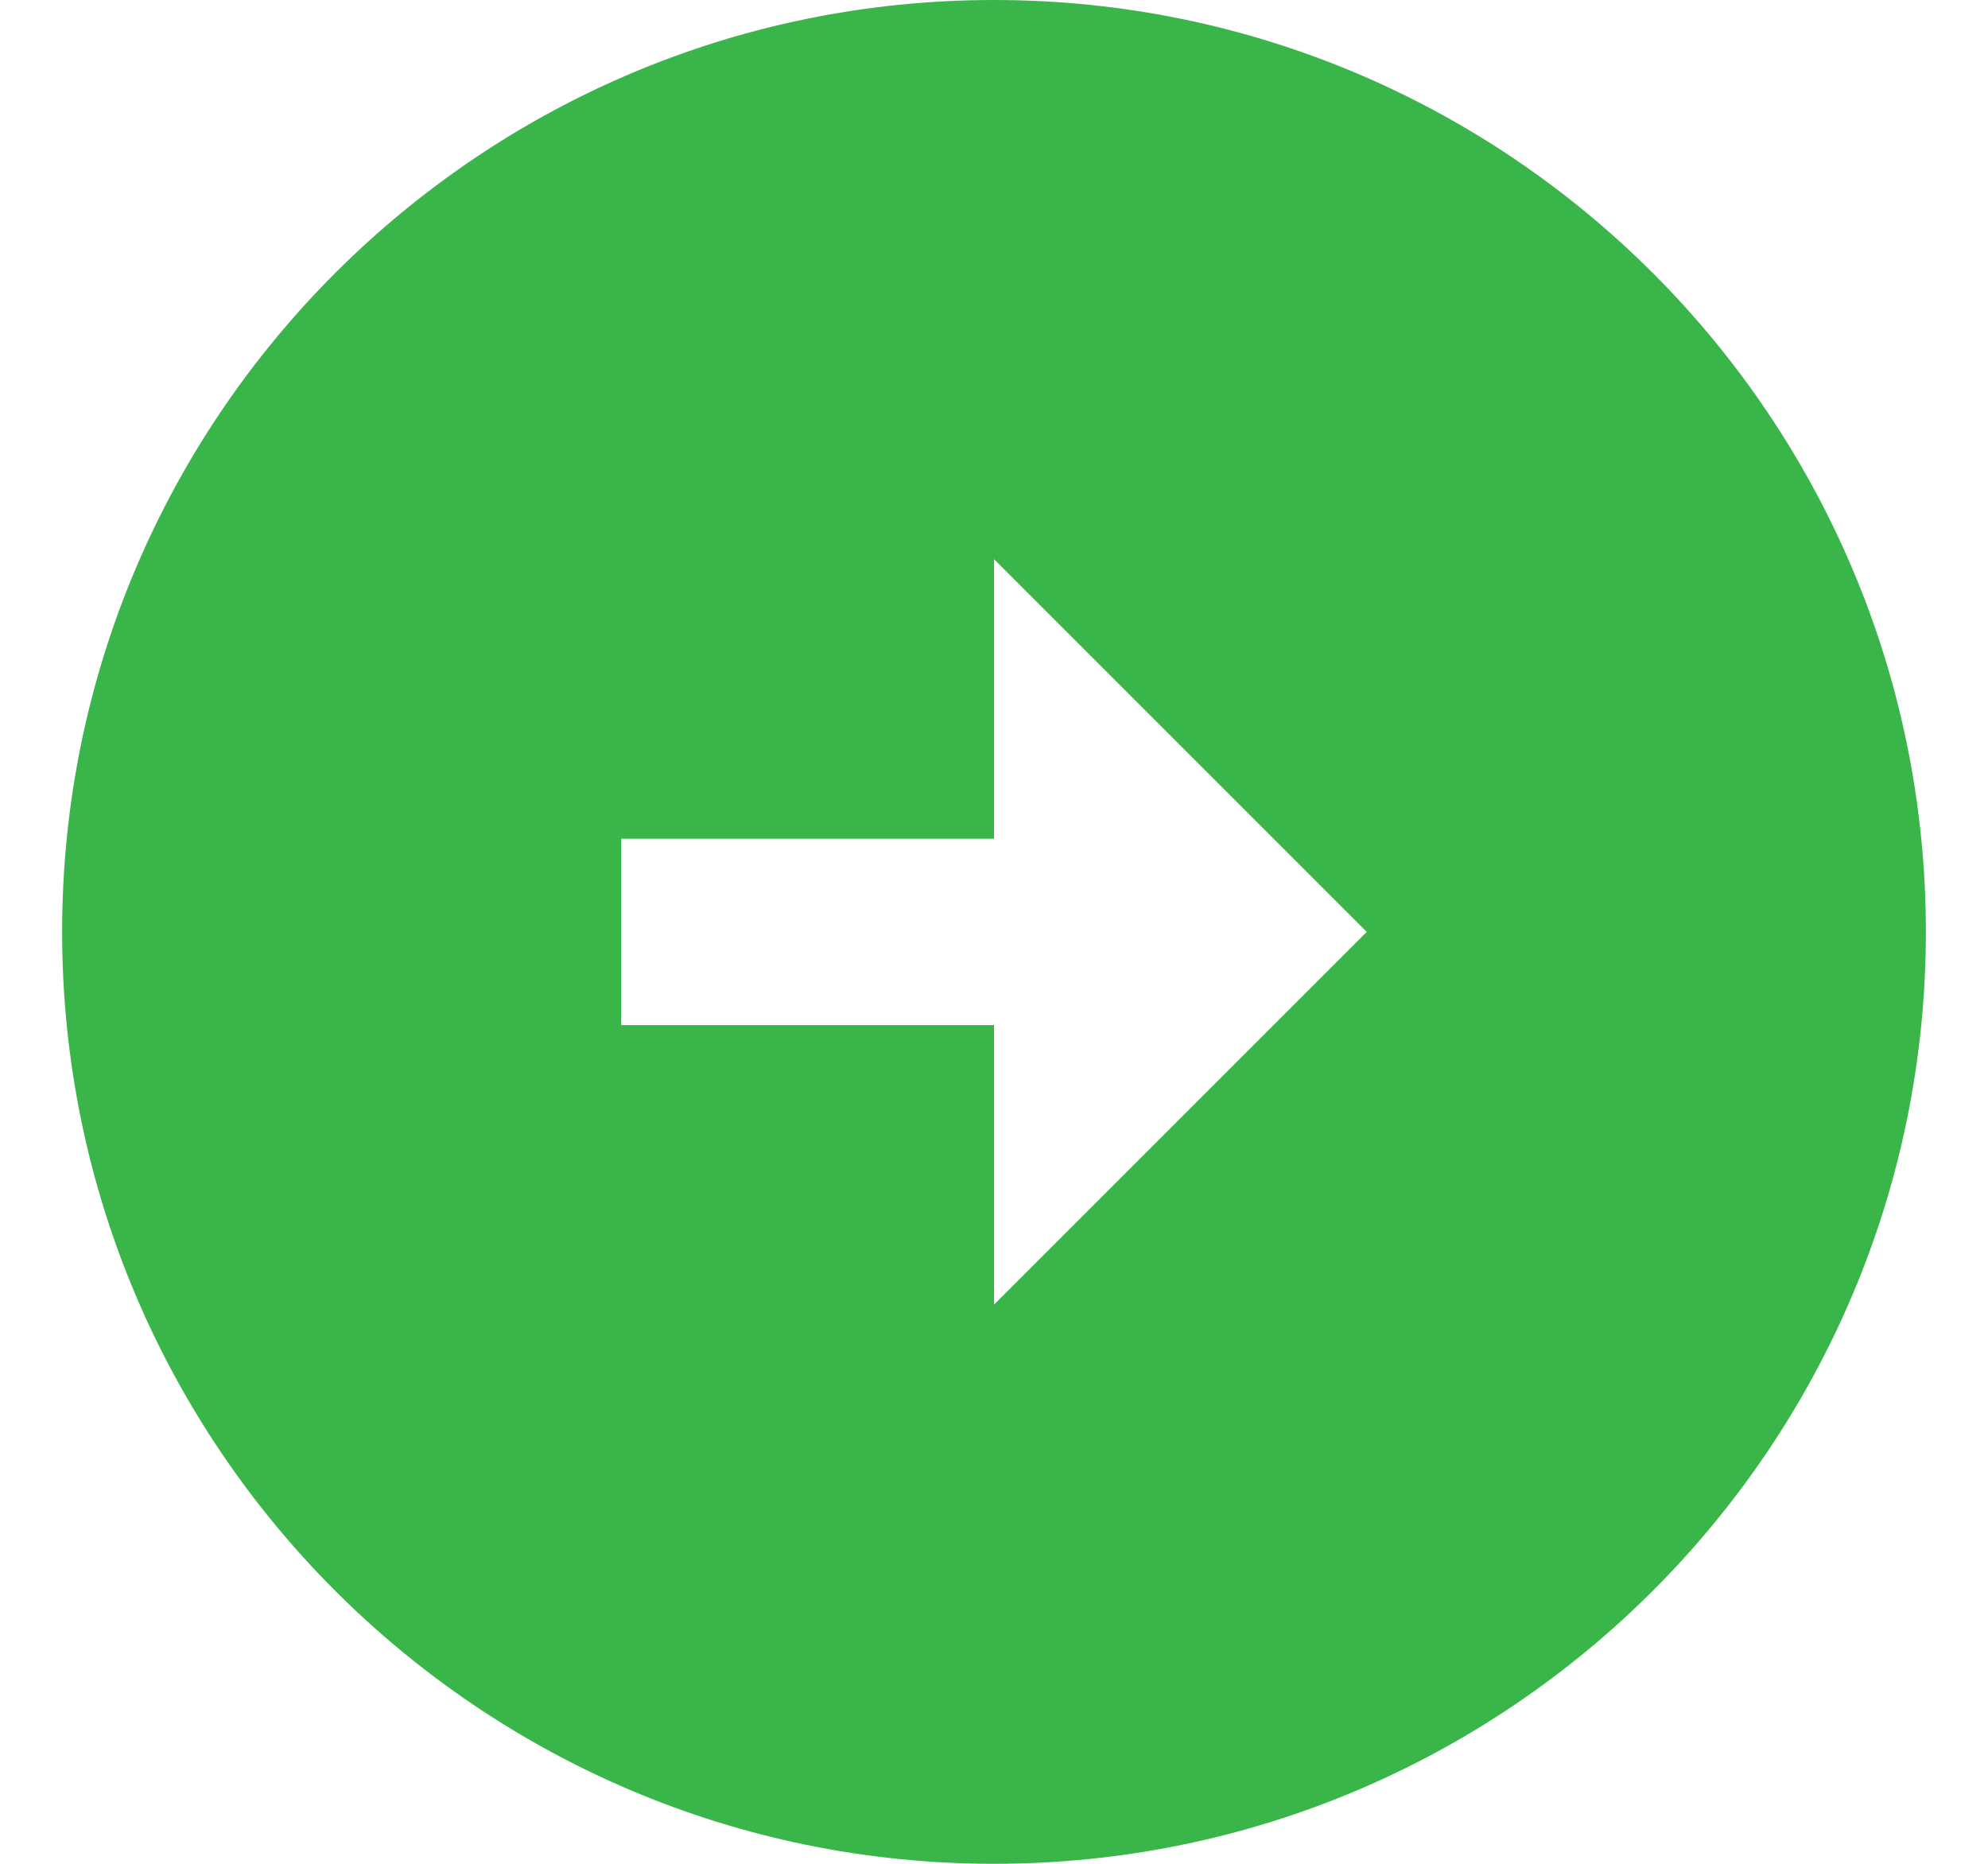 <svg width="16" height="15" viewBox="0 0 16 15" fill="none" xmlns="http://www.w3.org/2000/svg">
<path d="M15.5 7.5C15.5 3.36 12.14 0 8 0C3.86 0 0.5 3.36 0.5 7.5C0.5 11.64 3.86 15 8 15C12.14 15 15.5 11.64 15.5 7.5ZM8 8.25L5 8.25V6.75H8V4.5L11 7.5L8 10.5L8 8.25Z" fill="#39B54A"/>
</svg>
